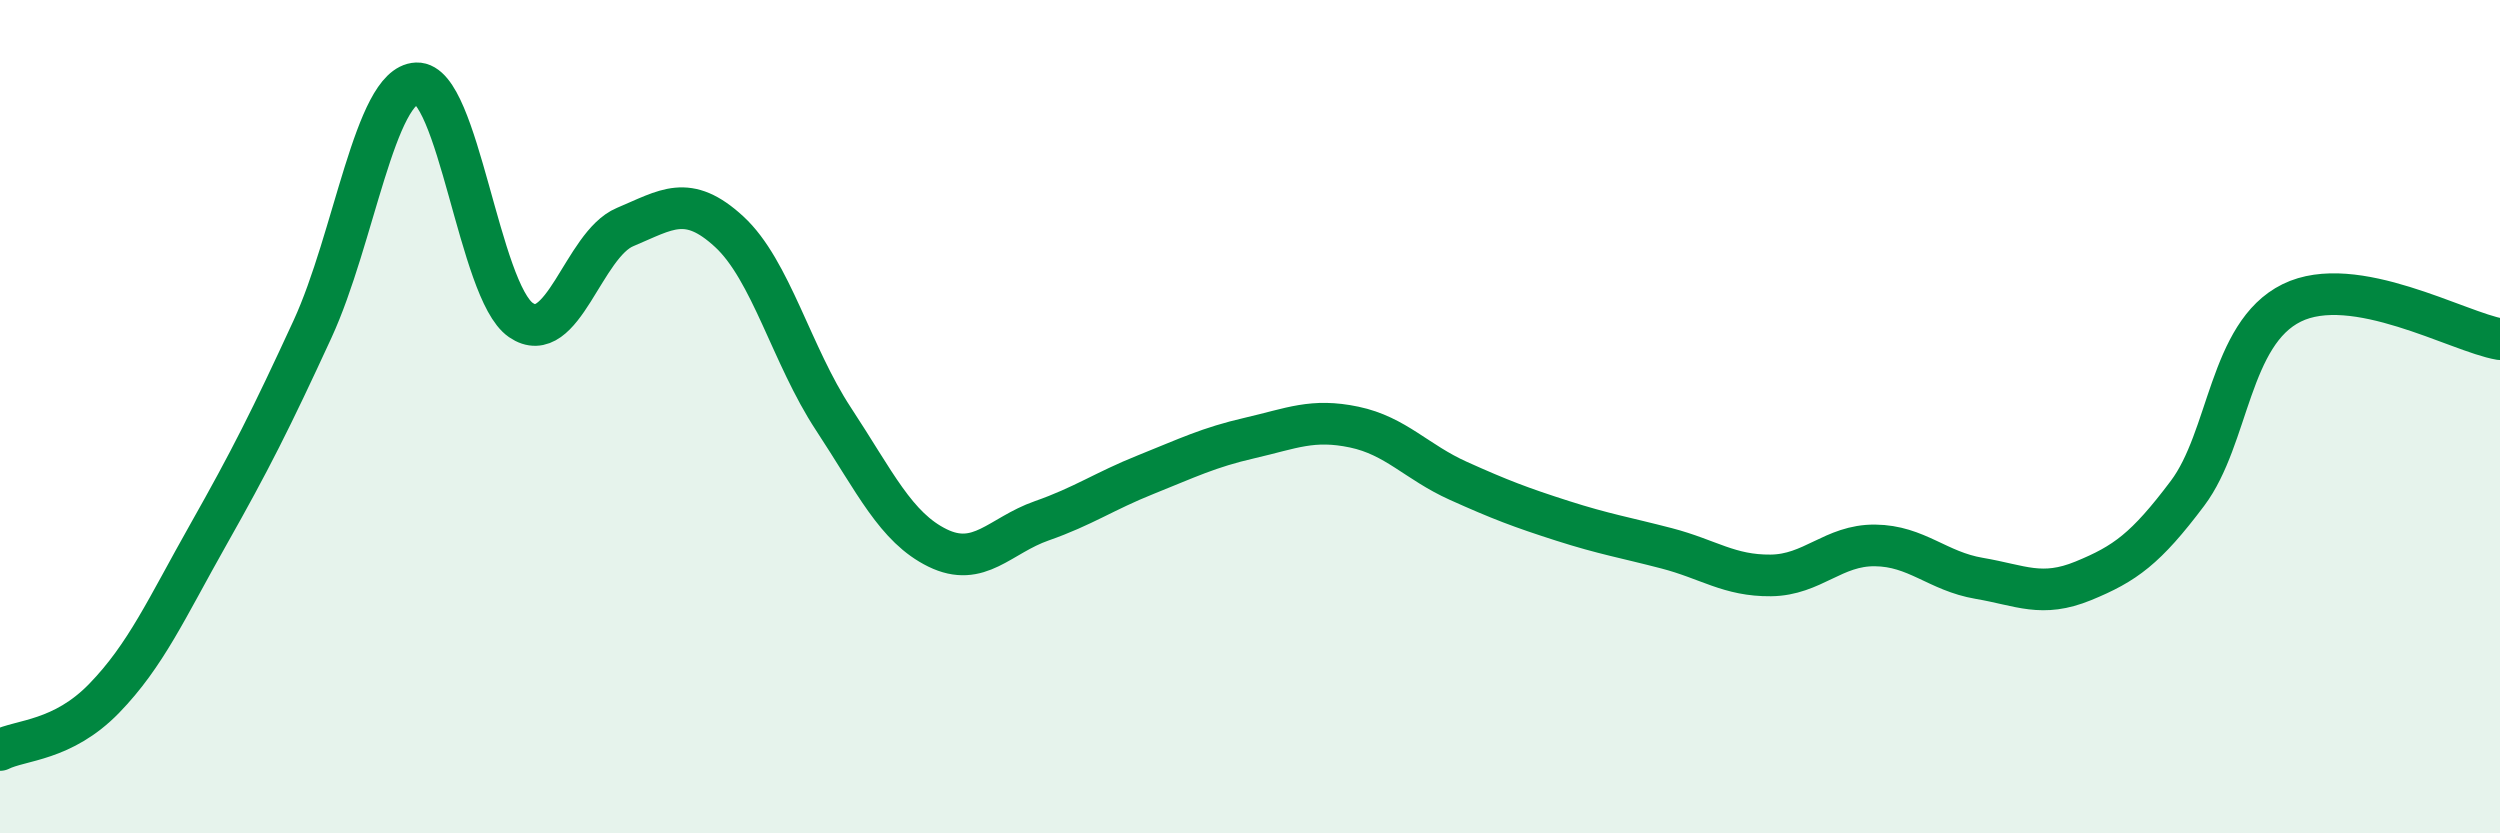 
    <svg width="60" height="20" viewBox="0 0 60 20" xmlns="http://www.w3.org/2000/svg">
      <path
        d="M 0,18 C 0.5,17.75 1.5,17.79 2.5,16.76 C 3.5,15.73 4,14.6 5,12.83 C 6,11.06 6.5,10.07 7.5,7.9 C 8.5,5.73 9,2.04 10,2 C 11,1.96 11.5,6.99 12.5,7.68 C 13.5,8.37 14,5.87 15,5.45 C 16,5.03 16.5,4.64 17.5,5.56 C 18.5,6.48 19,8.53 20,10.05 C 21,11.57 21.5,12.66 22.5,13.15 C 23.5,13.64 24,12.85 25,12.5 C 26,12.15 26.5,11.79 27.5,11.39 C 28.5,10.99 29,10.74 30,10.51 C 31,10.28 31.5,10.04 32.5,10.25 C 33.5,10.46 34,11.09 35,11.54 C 36,11.99 36.5,12.18 37.5,12.5 C 38.5,12.82 39,12.9 40,13.16 C 41,13.42 41.5,13.82 42.5,13.81 C 43.5,13.8 44,13.08 45,13.09 C 46,13.1 46.5,13.71 47.5,13.88 C 48.5,14.05 49,14.35 50,13.94 C 51,13.53 51.5,13.17 52.5,11.84 C 53.5,10.51 53.5,8.01 55,7.27 C 56.5,6.53 59,7.97 60,8.14L60 20L0 20Z"
        fill="#008740"
        opacity="0.1"
        stroke-linecap="round"
        stroke-linejoin="round"
      />
      <path
        d="M 0,18 C 0.5,17.75 1.5,17.79 2.5,16.76 C 3.5,15.73 4,14.6 5,12.83 C 6,11.06 6.5,10.07 7.5,7.9 C 8.5,5.73 9,2.04 10,2 C 11,1.96 11.5,6.99 12.5,7.68 C 13.5,8.37 14,5.87 15,5.45 C 16,5.03 16.5,4.64 17.5,5.56 C 18.5,6.48 19,8.53 20,10.05 C 21,11.57 21.5,12.66 22.5,13.15 C 23.5,13.64 24,12.85 25,12.5 C 26,12.15 26.5,11.79 27.5,11.39 C 28.5,10.99 29,10.74 30,10.51 C 31,10.28 31.5,10.04 32.5,10.25 C 33.5,10.46 34,11.09 35,11.54 C 36,11.99 36.5,12.18 37.5,12.5 C 38.5,12.82 39,12.9 40,13.16 C 41,13.42 41.5,13.82 42.5,13.81 C 43.5,13.8 44,13.08 45,13.09 C 46,13.1 46.5,13.71 47.5,13.88 C 48.5,14.05 49,14.35 50,13.94 C 51,13.53 51.5,13.17 52.5,11.84 C 53.5,10.51 53.5,8.01 55,7.27 C 56.5,6.53 59,7.97 60,8.14"
        stroke="#008740"
        stroke-width="1"
        fill="none"
        stroke-linecap="round"
        stroke-linejoin="round"
      />
    </svg>
  